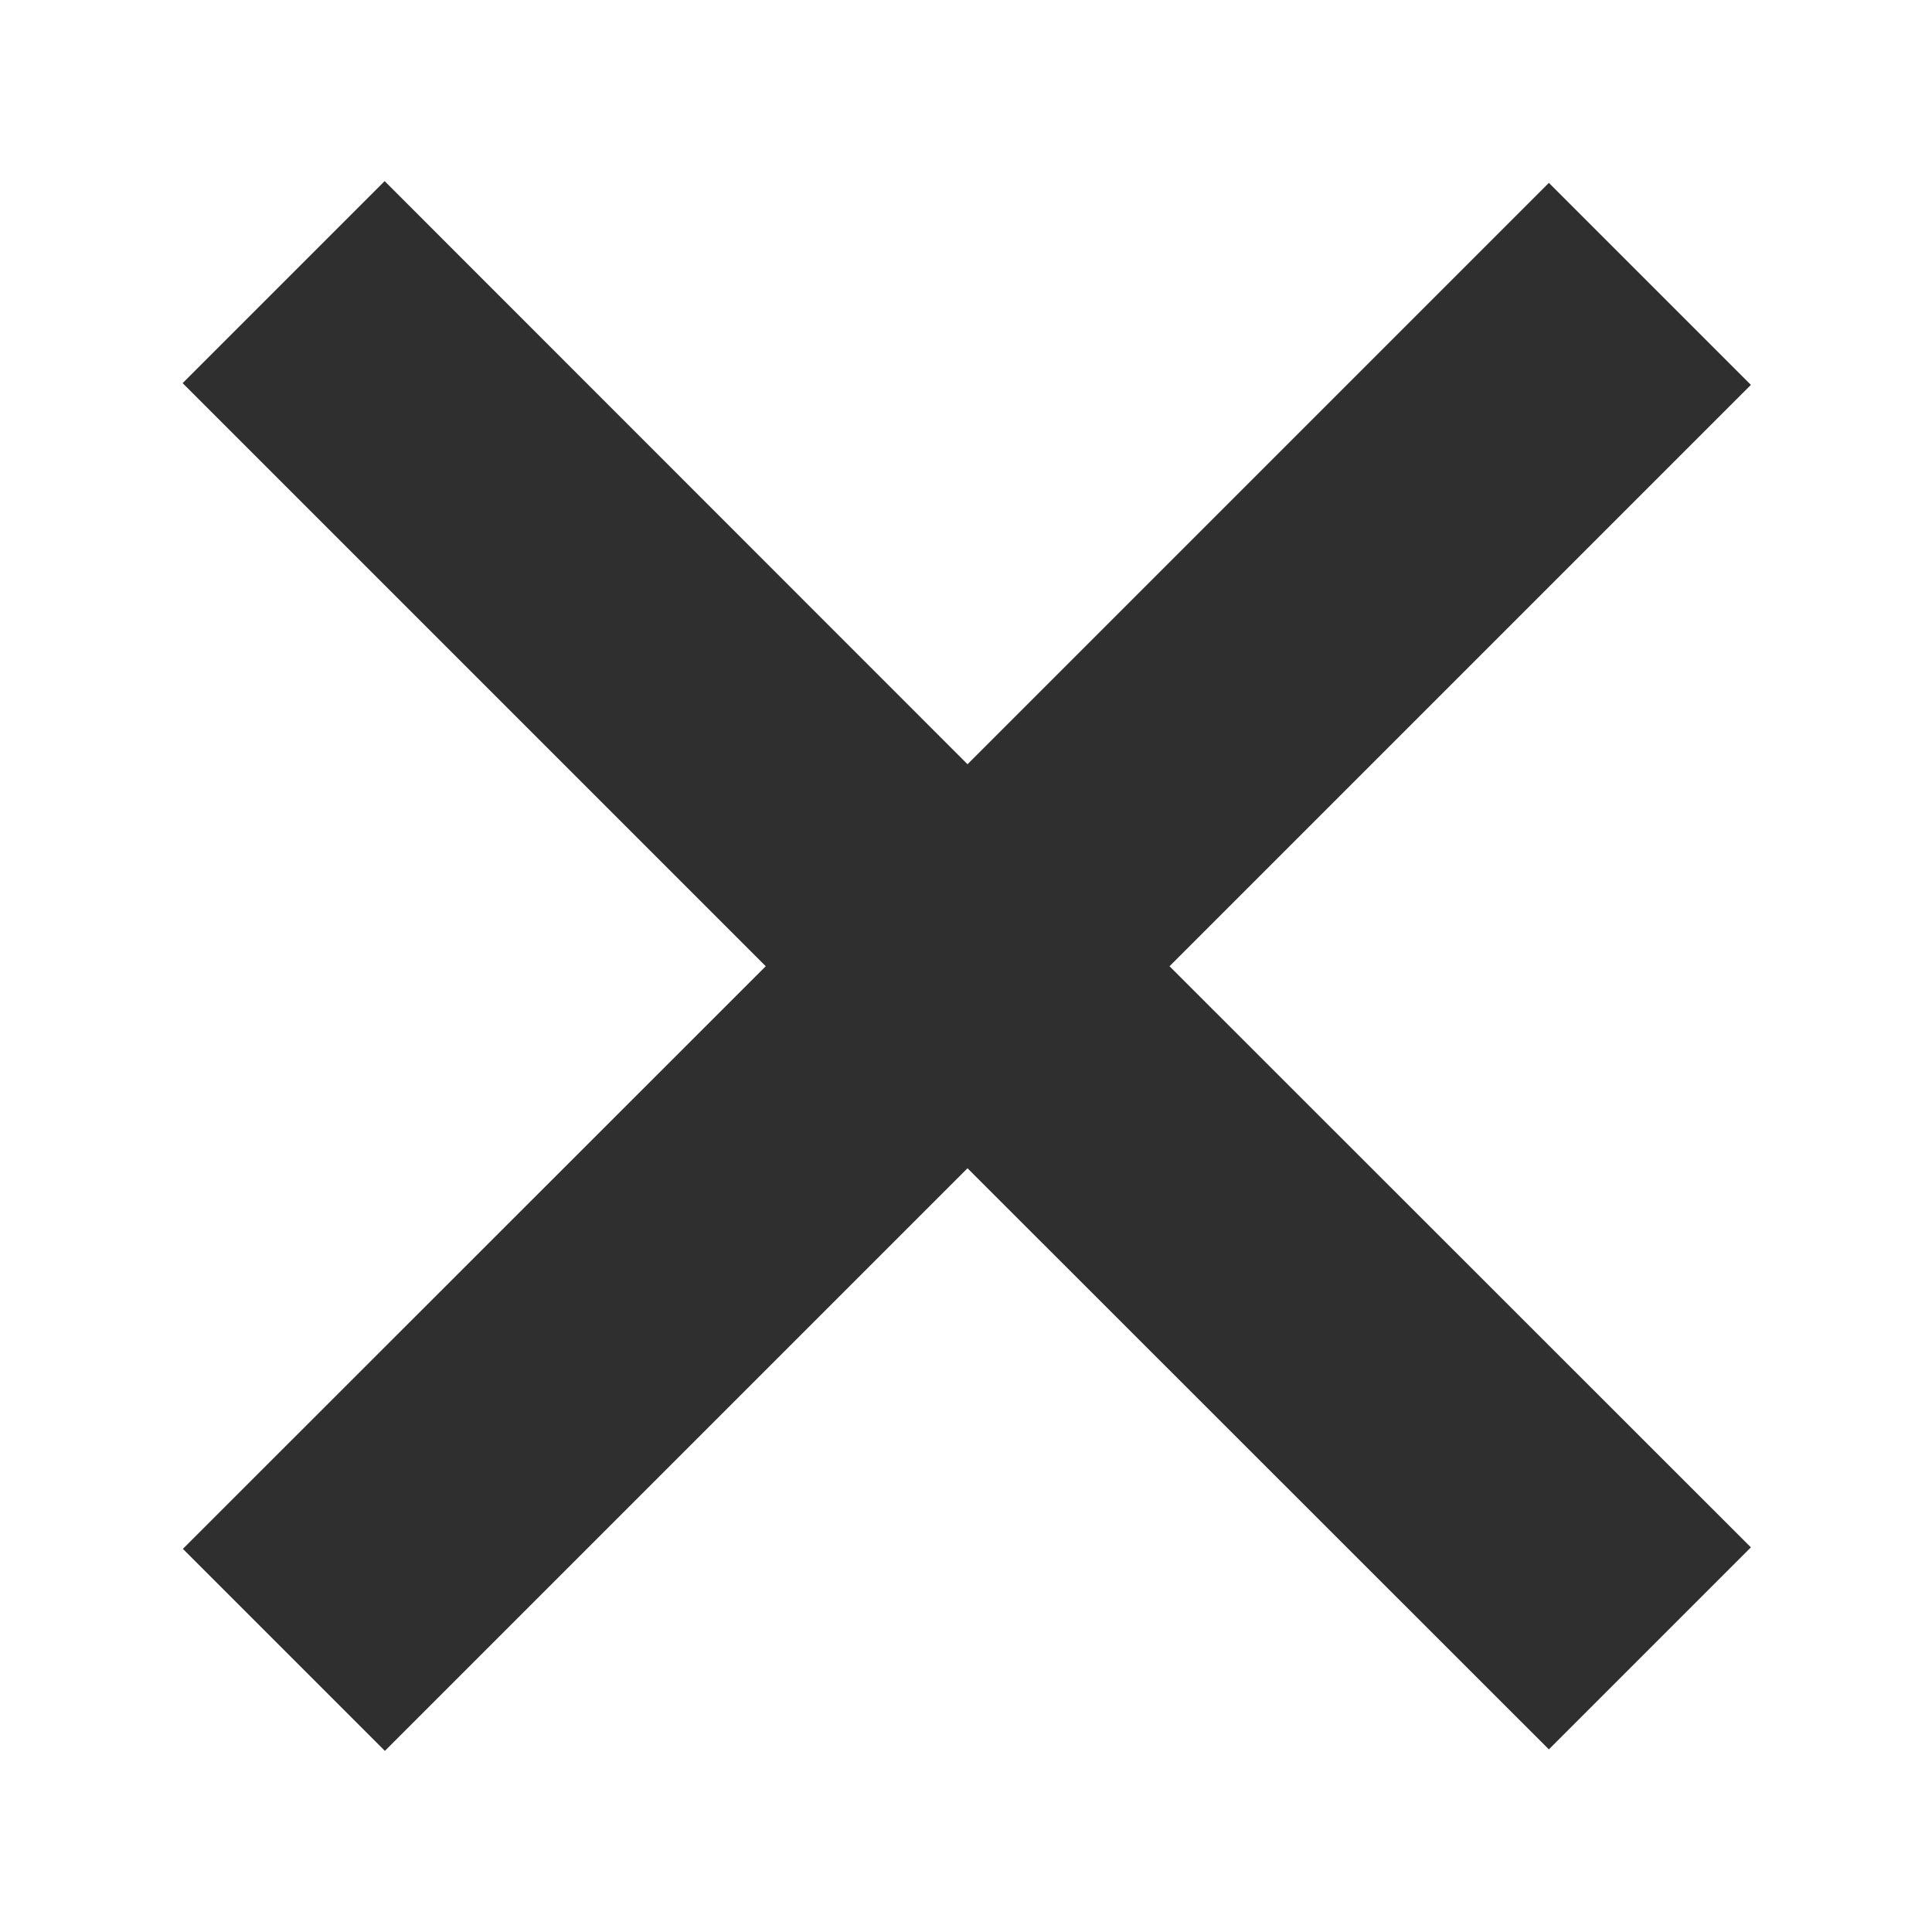 <?xml version="1.0" encoding="utf-8"?>
<!-- Generator: Adobe Illustrator 27.3.1, SVG Export Plug-In . SVG Version: 6.00 Build 0)  -->
<svg version="1.1" id="Ebene_1" xmlns="http://www.w3.org/2000/svg" xmlns:xlink="http://www.w3.org/1999/xlink" x="0px" y="0px"
	 viewBox="0 0 76.7 76.7" style="enable-background:new 0 0 76.7 76.7;" xml:space="preserve">
<style type="text/css">
	.st0{fill:#2F2F2F;}
</style>
<polygon class="st0" points="69.51,15.28 61.49,7.26 38.41,30.34 15.27,7.19 7.25,15.21 30.4,38.36 7.26,61.49 15.28,69.51 
	38.41,46.38 61.49,69.45 69.51,61.43 46.43,38.36 "/>
</svg>
